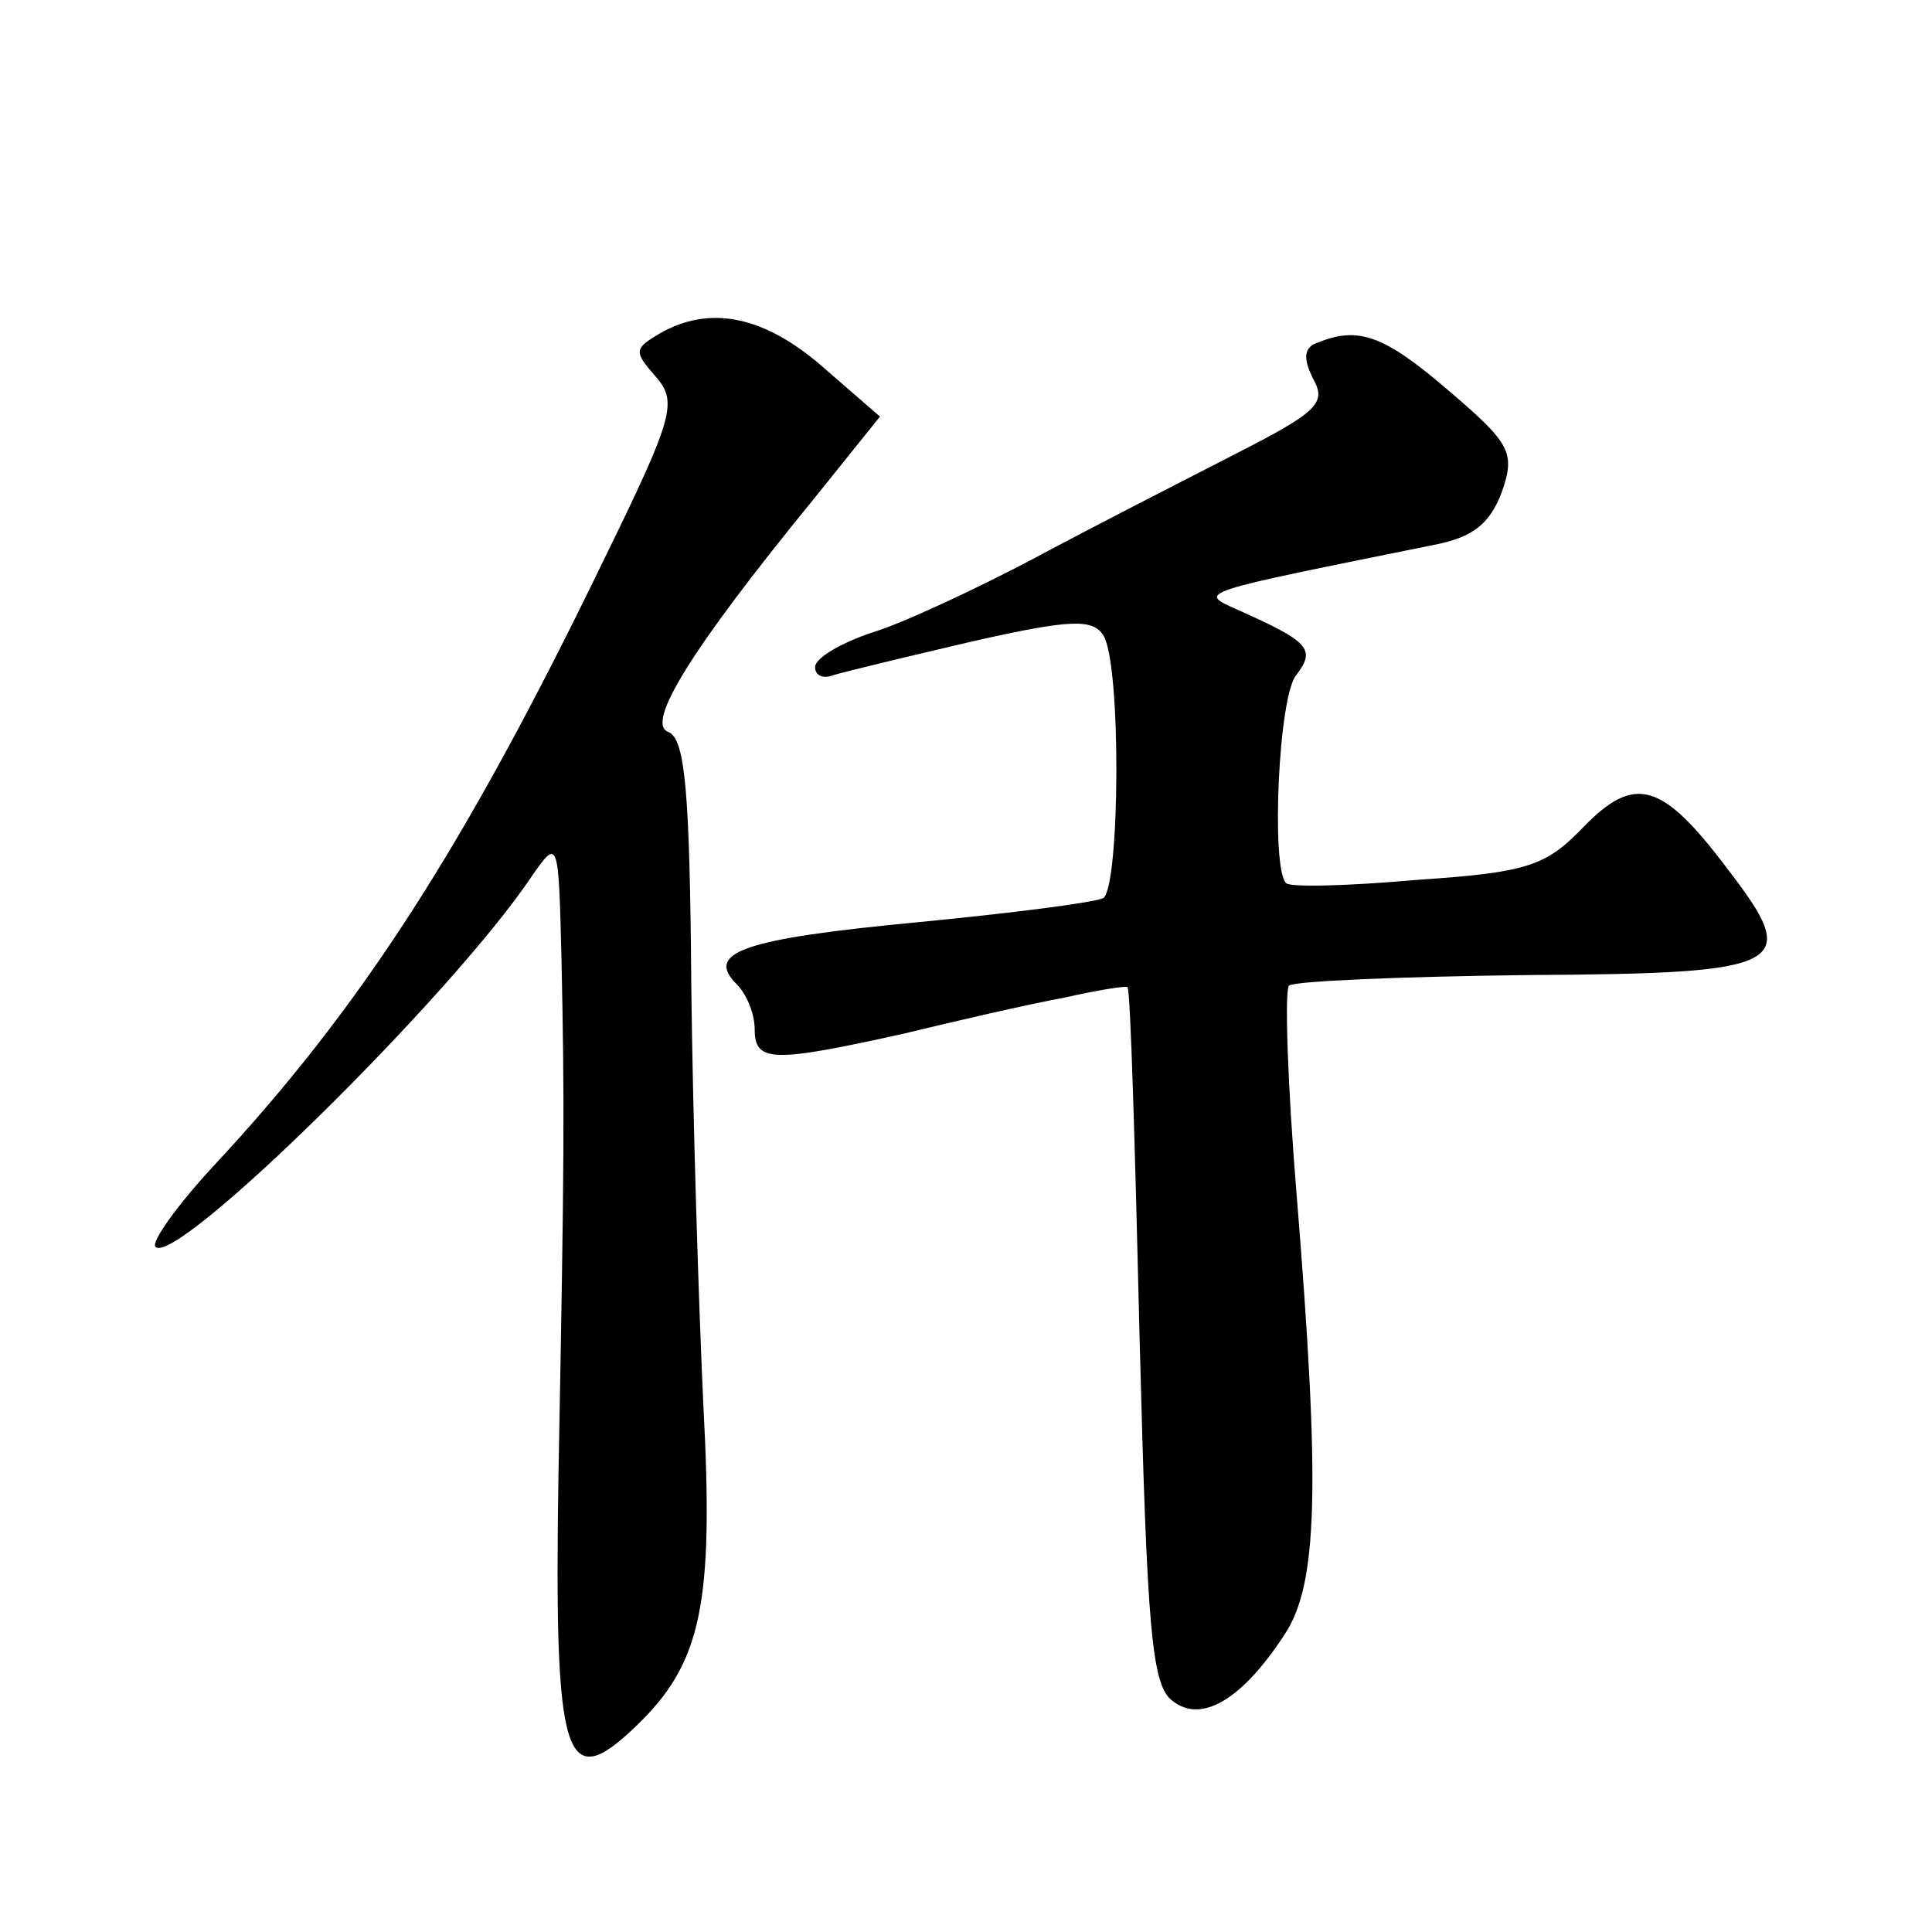 <?xml version="1.0" standalone="no"?>
<!DOCTYPE svg PUBLIC "-//W3C//DTD SVG 20010904//EN"
 "http://www.w3.org/TR/2001/REC-SVG-20010904/DTD/svg10.dtd">
<svg version="1.0" xmlns="http://www.w3.org/2000/svg"
 width="128pt" height="128pt" viewBox="0 0 128 128"
 preserveAspectRatio="xMidYMid meet">
<g transform="translate(0,128) scale(0.1,-0.1)"
fill="#0" stroke="none">
<path d="M437 1059 c-17 -10 -17 -12 -3 -28 15 -17 13 -26 -34 -122 -92 -190 -161
-297 -259 -402 -24 -26 -41 -50 -38 -53 13 -14 196 166 249 245 18 26 18 25 20
-54 2 -96 2 -131 -2 -342 -3 -190 4 -212 51 -167 44 42 52 81 45 213 -3 64 -7 189
-8 278 -1 128 -4 163 -15 168 -16 5 15 55 95 153 l45 56 -38 33 c-39 34 -75 41
-108 22z M873 1053 c-9 -3 -10 -10 -3 -24 9 -16 3 -22 -52 -50 -35 -18 -94 -48
-133 -69 -38 -20 -87 -43 -107 -49 -21 -7 -38 -17 -38 -23 0 -6 6 -8 13 -5 7 2
48 12 91 22 66 15 80 15 87 4 12 -19 11 -166 0 -174 -6 -3 -61 -10 -123 -16 -116
-11 -141 -20 -120 -41 7 -7 12 -20 12 -30 0 -22 12 -22 98 -3 37 9 85 20 107 24
22 5 41 8 42 7 2 -2 5 -106 8 -232 5 -195 8 -231 22 -241 19 -15 46 1 74 44 22
33 24 96 8 292 -6 73 -8 135 -5 138 3 3 74 6 158 7 174 1 182 6 132 71 -43 57 -61
62 -95 27 -25 -26 -37 -30 -111 -35 -45 -4 -84 -5 -86 -2 -10 10 -5 125 7 138 13
17 8 22 -39 43 -27 12 -28 11 130 43 26 5 37 14 45 35 9 26 6 32 -35 67 -43 37
-60 43 -87 32z"/>
</g>
</svg>
